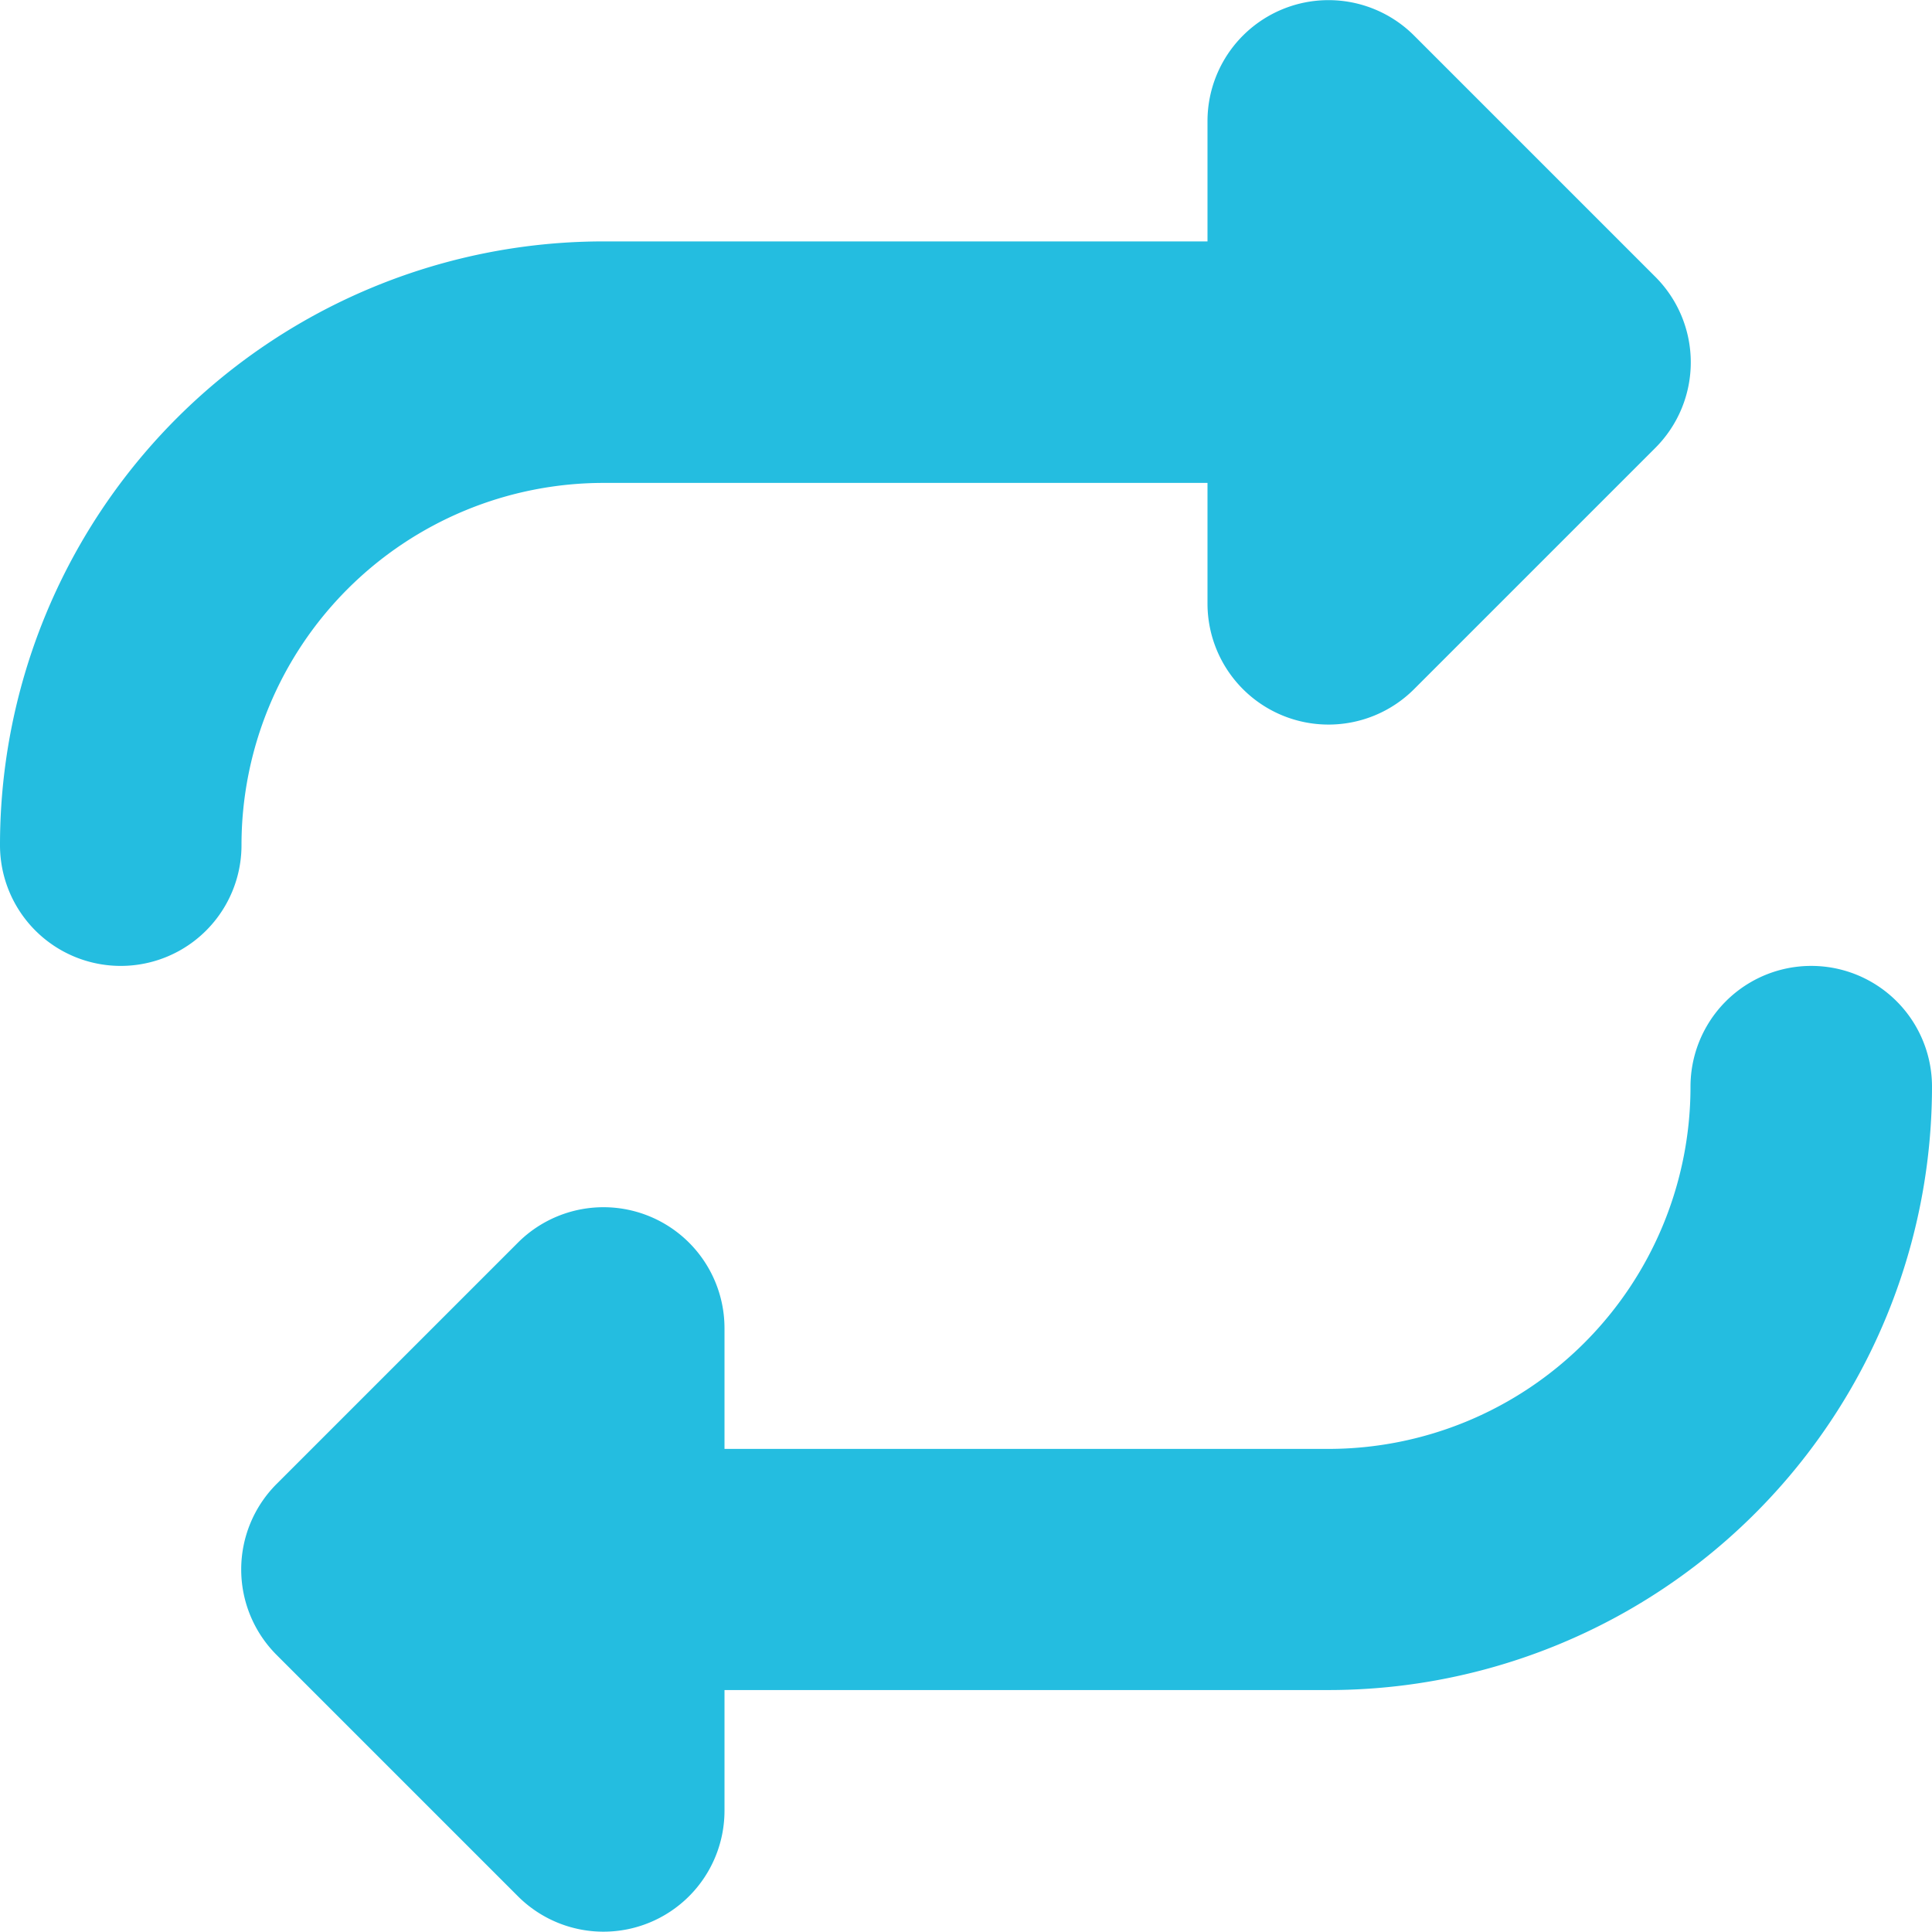 <svg xmlns="http://www.w3.org/2000/svg" width="64" height="63.994" viewBox="0 0 64 63.994">
  <path id="ic_frequency" d="M0,28.019a4,4,0,1,0,8,0,12,12,0,0,1,12-12H40v4a4.009,4.009,0,0,0,6.837,2.838l8-8a4.006,4.006,0,0,0,0-5.663l-8-8A4.009,4.009,0,0,0,40,4.019v4H20A19.994,19.994,0,0,0,0,28.019Zm64,8a4,4,0,0,0-8,0,12,12,0,0,1-12,12H24v-4a4.009,4.009,0,0,0-6.838-2.838l-8,8a4.006,4.006,0,0,0,0,5.662l8,8A4.009,4.009,0,0,0,24,60.007v-4H44a19.994,19.994,0,0,0,20-20Z" transform="translate(0 -0.022)" fill="#24bde0"/>
</svg>
